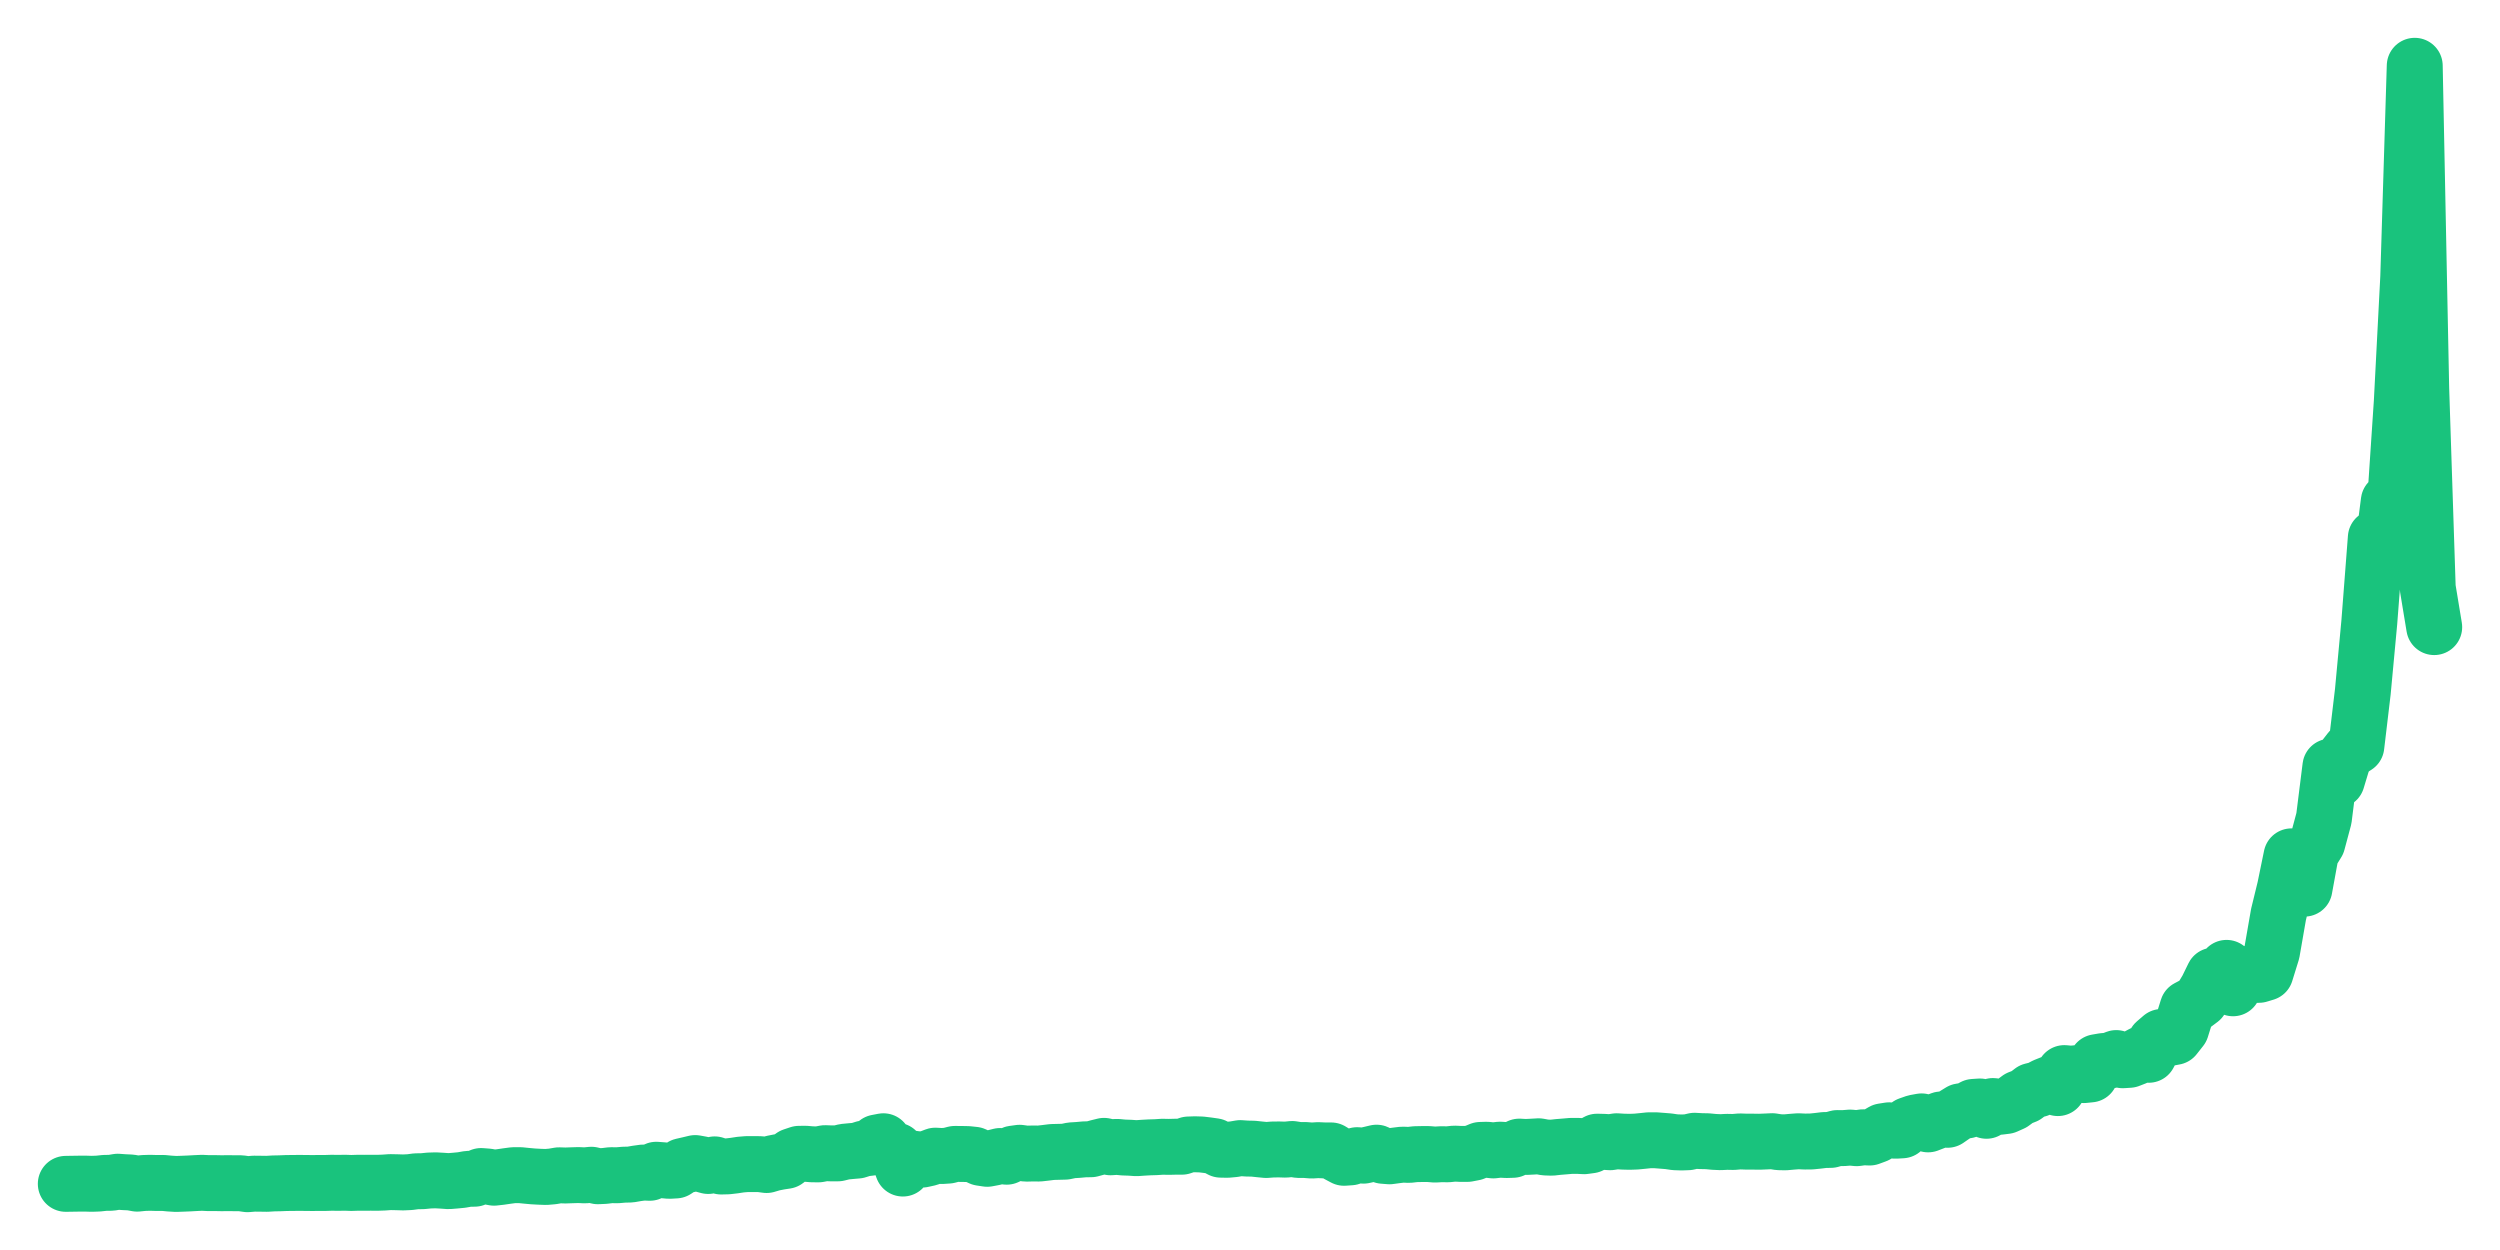 <svg xmlns="http://www.w3.org/2000/svg" width="76" height="38" viewBox="0 0 76 38">
  <path d="M2.000,35.989 L2.197,35.986 L2.395,35.983 L2.592,35.982 L2.789,35.988 L2.986,35.981 L3.184,35.960 L3.381,35.957 L3.578,35.924 L3.775,35.938 L3.973,35.947 L4.170,35.983 L4.367,35.963 L4.564,35.957 L4.762,35.963 L4.959,35.961 L5.156,35.980 L5.353,35.992 L5.551,35.985 L5.748,35.977 L5.945,35.966 L6.142,35.957 L6.340,35.967 L6.537,35.966 L6.734,35.970 L6.932,35.968 L7.129,35.970 L7.326,35.971 L7.523,36.000 L7.721,35.983 L7.918,35.985 L8.115,35.988 L8.312,35.976 L8.510,35.972 L8.707,35.964 L8.904,35.962 L9.101,35.960 L9.299,35.962 L9.496,35.964 L9.693,35.962 L9.890,35.962 L10.088,35.956 L10.285,35.959 L10.482,35.955 L10.679,35.962 L10.877,35.956 L11.074,35.957 L11.271,35.955 L11.468,35.957 L11.666,35.950 L11.863,35.936 L12.060,35.940 L12.258,35.946 L12.455,35.937 L12.652,35.911 L12.849,35.908 L13.047,35.888 L13.244,35.882 L13.441,35.893 L13.638,35.907 L13.836,35.891 L14.033,35.872 L14.230,35.837 L14.427,35.833 L14.625,35.751 L14.822,35.766 L15.019,35.802 L15.216,35.780 L15.414,35.751 L15.611,35.725 L15.808,35.724 L16.005,35.744 L16.203,35.762 L16.400,35.773 L16.597,35.780 L16.795,35.763 L16.992,35.729 L17.189,35.735 L17.386,35.728 L17.584,35.722 L17.781,35.731 L17.978,35.712 L18.175,35.758 L18.373,35.749 L18.570,35.725 L18.767,35.728 L18.964,35.711 L19.162,35.706 L19.359,35.672 L19.556,35.645 L19.753,35.653 L19.951,35.560 L20.148,35.575 L20.345,35.593 L20.542,35.582 L20.740,35.449 L20.937,35.404 L21.134,35.357 L21.332,35.393 L21.529,35.446 L21.726,35.397 L21.923,35.462 L22.121,35.457 L22.318,35.434 L22.515,35.404 L22.712,35.388 L22.910,35.388 L23.107,35.390 L23.304,35.417 L23.501,35.359 L23.699,35.320 L23.896,35.290 L24.093,35.142 L24.290,35.076 L24.488,35.074 L24.685,35.091 L24.882,35.093 L25.079,35.056 L25.277,35.063 L25.474,35.062 L25.671,35.013 L25.868,34.994 L26.066,34.977 L26.263,34.915 L26.460,34.892 L26.658,34.732 L26.855,34.694 L27.052,34.983 L27.249,34.979 L27.447,35.524 L27.644,35.207 L27.841,35.235 L28.038,35.251 L28.236,35.207 L28.433,35.132 L28.630,35.143 L28.827,35.130 L29.025,35.079 L29.222,35.080 L29.419,35.084 L29.616,35.105 L29.814,35.198 L30.011,35.228 L30.208,35.191 L30.405,35.142 L30.603,35.164 L30.800,35.071 L30.997,35.044 L31.195,35.071 L31.392,35.066 L31.589,35.068 L31.786,35.046 L31.984,35.021 L32.181,35.016 L32.378,35.011 L32.575,34.970 L32.773,34.958 L32.970,34.940 L33.167,34.937 L33.364,34.883 L33.562,34.834 L33.759,34.878 L33.956,34.865 L34.153,34.884 L34.351,34.891 L34.548,34.905 L34.745,34.891 L34.942,34.880 L35.140,34.874 L35.337,34.861 L35.534,34.865 L35.732,34.860 L35.929,34.860 L36.126,34.793 L36.323,34.786 L36.521,34.792 L36.718,34.816 L36.915,34.844 L37.112,34.950 L37.310,34.954 L37.507,34.936 L37.704,34.902 L37.901,34.916 L38.099,34.920 L38.296,34.941 L38.493,34.960 L38.690,34.945 L38.888,34.943 L39.085,34.949 L39.282,34.929 L39.479,34.960 L39.677,34.960 L39.874,34.976 L40.071,34.964 L40.268,34.973 L40.466,34.973 L40.663,35.092 L40.860,35.197 L41.058,35.183 L41.255,35.117 L41.452,35.132 L41.649,35.088 L41.847,35.041 L42.044,35.136 L42.241,35.152 L42.438,35.125 L42.636,35.101 L42.833,35.109 L43.030,35.087 L43.227,35.083 L43.425,35.083 L43.622,35.099 L43.819,35.088 L44.016,35.091 L44.214,35.070 L44.411,35.079 L44.608,35.079 L44.805,35.041 L45.003,34.958 L45.200,34.952 L45.397,34.973 L45.595,34.950 L45.792,34.961 L45.989,34.955 L46.186,34.857 L46.384,34.868 L46.581,34.858 L46.778,34.847 L46.975,34.883 L47.173,34.890 L47.370,34.868 L47.567,34.852 L47.764,34.835 L47.962,34.835 L48.159,34.845 L48.356,34.818 L48.553,34.707 L48.751,34.712 L48.948,34.724 L49.145,34.694 L49.342,34.706 L49.540,34.711 L49.737,34.704 L49.934,34.685 L50.132,34.664 L50.329,34.664 L50.526,34.679 L50.723,34.695 L50.921,34.724 L51.118,34.731 L51.315,34.724 L51.512,34.679 L51.710,34.690 L51.907,34.694 L52.104,34.713 L52.301,34.722 L52.499,34.712 L52.696,34.716 L52.893,34.699 L53.090,34.706 L53.288,34.706 L53.485,34.709 L53.682,34.701 L53.879,34.692 L54.077,34.723 L54.274,34.727 L54.471,34.709 L54.668,34.694 L54.866,34.703 L55.063,34.701 L55.260,34.681 L55.458,34.657 L55.655,34.653 L55.852,34.597 L56.049,34.598 L56.247,34.582 L56.444,34.601 L56.641,34.573 L56.838,34.581 L57.036,34.508 L57.233,34.392 L57.430,34.361 L57.627,34.374 L57.825,34.362 L58.022,34.195 L58.219,34.126 L58.416,34.090 L58.614,34.181 L58.811,34.105 L59.008,34.032 L59.205,34.042 L59.403,33.905 L59.600,33.784 L59.797,33.757 L59.995,33.650 L60.192,33.637 L60.389,33.768 L60.586,33.623 L60.784,33.647 L60.981,33.622 L61.178,33.534 L61.375,33.388 L61.573,33.311 L61.770,33.161 L61.967,33.113 L62.164,33.010 L62.362,32.931 L62.559,33.078 L62.756,32.622 L62.953,32.640 L63.151,32.623 L63.348,32.683 L63.545,32.663 L63.742,32.290 L63.940,32.256 L64.137,32.240 L64.334,32.165 L64.532,32.232 L64.729,32.219 L64.926,32.142 L65.123,32.036 L65.321,32.066 L65.518,31.692 L65.715,31.523 L65.912,31.560 L66.110,31.523 L66.307,31.273 L66.504,30.642 L66.701,30.538 L66.899,30.390 L67.096,30.061 L67.293,29.658 L67.490,29.786 L67.688,29.423 L67.885,30.044 L68.082,29.647 L68.279,29.609 L68.477,29.642 L68.674,29.635 L68.871,29.575 L69.068,28.940 L69.266,27.802 L69.463,26.994 L69.660,26.033 L69.858,26.182 L70.055,27.015 L70.252,25.935 L70.449,25.618 L70.647,24.878 L70.844,23.305 L71.041,23.718 L71.238,23.066 L71.436,22.811 L71.633,22.684 L71.830,21.027 L72.027,18.916 L72.225,16.346 L72.422,16.781 L72.619,15.240 L72.816,15.194 L73.014,12.223 L73.211,8.418 L73.408,2.000 L73.605,11.816 L73.803,17.871 L74.000,19.064" fill="none" stroke="#19c37d" stroke-width="1.7" stroke-linecap="round" stroke-linejoin="round"/>
</svg>